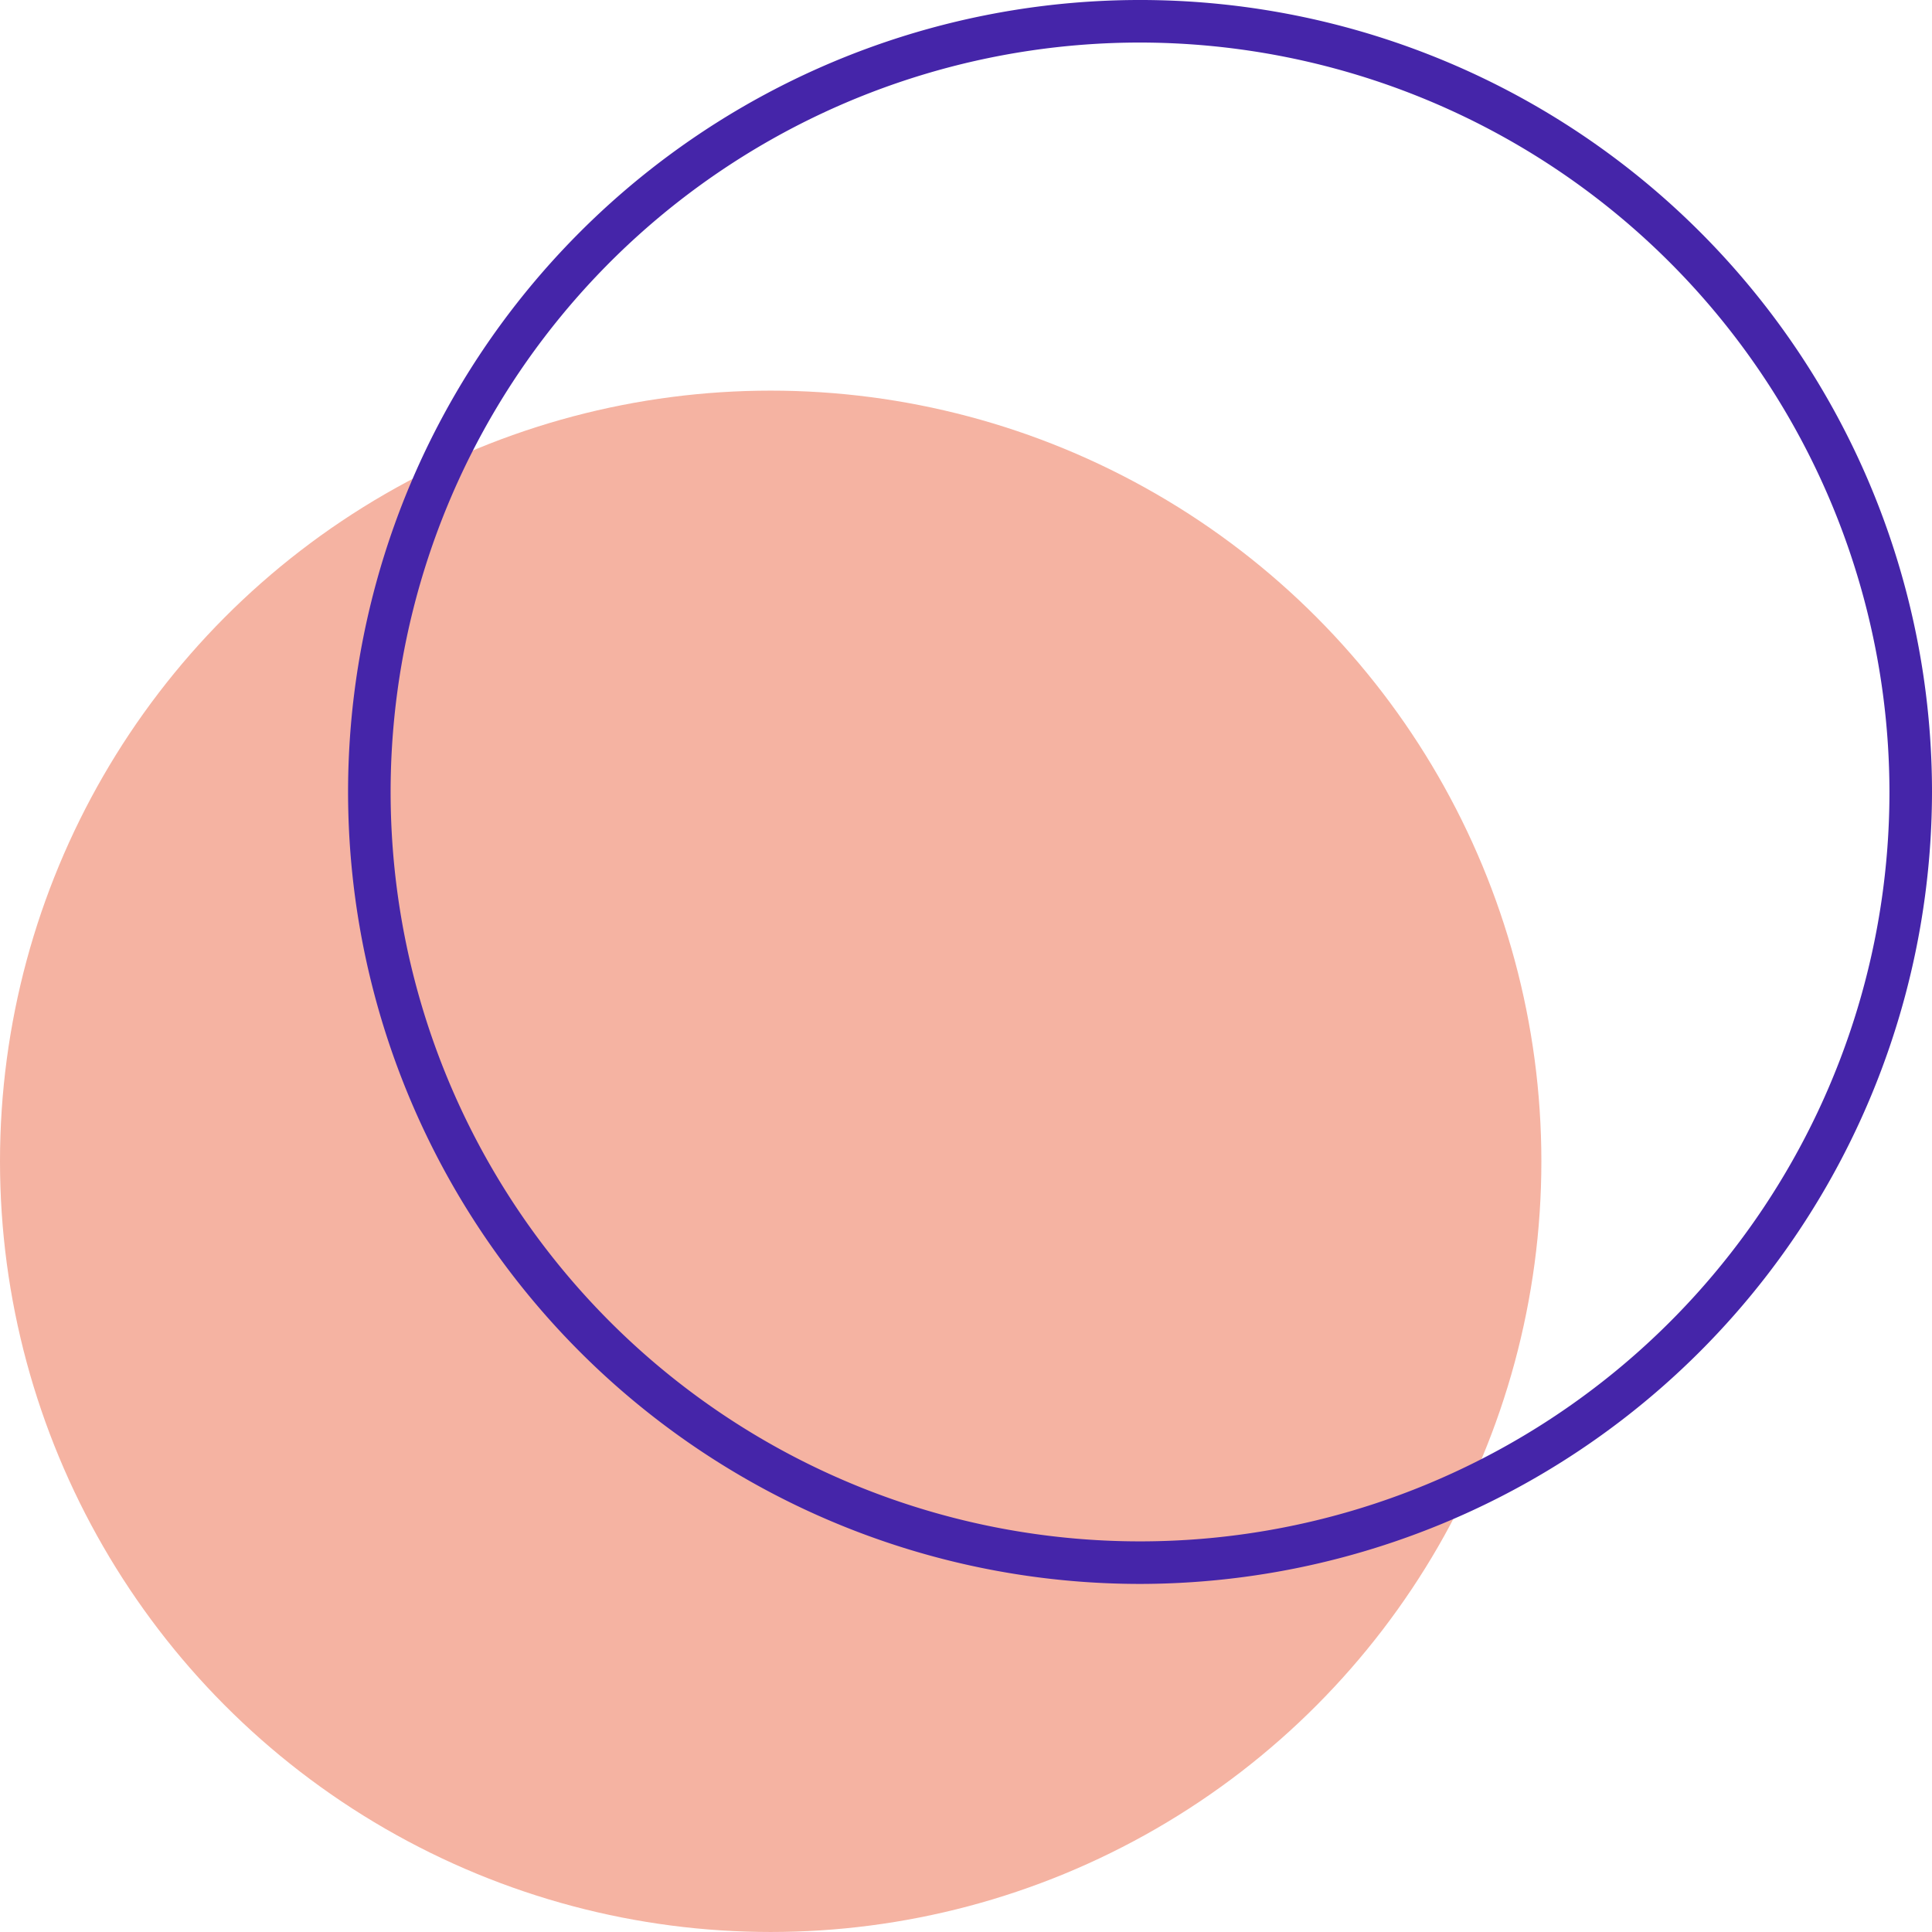   <svg xmlns="http://www.w3.org/2000/svg" viewBox="0 0 274.414 274.413" width="100%" style="vertical-align: middle; max-width: 100%; width: 100%;">
   <g>
    <g>
     <circle cx="109.465" cy="164.948" r="109.465" fill="rgb(245,179,162)">
     </circle>
     <path d="M161.926,224.974A112.487,112.487,0,1,1,274.414,112.487,112.614,112.614,0,0,1,161.926,224.974Zm0-218.931A106.444,106.444,0,1,0,268.371,112.487,106.565,106.565,0,0,0,161.926,6.043Z" fill="rgb(69,37,169)">
     </path>
    </g>
   </g>
  </svg>
